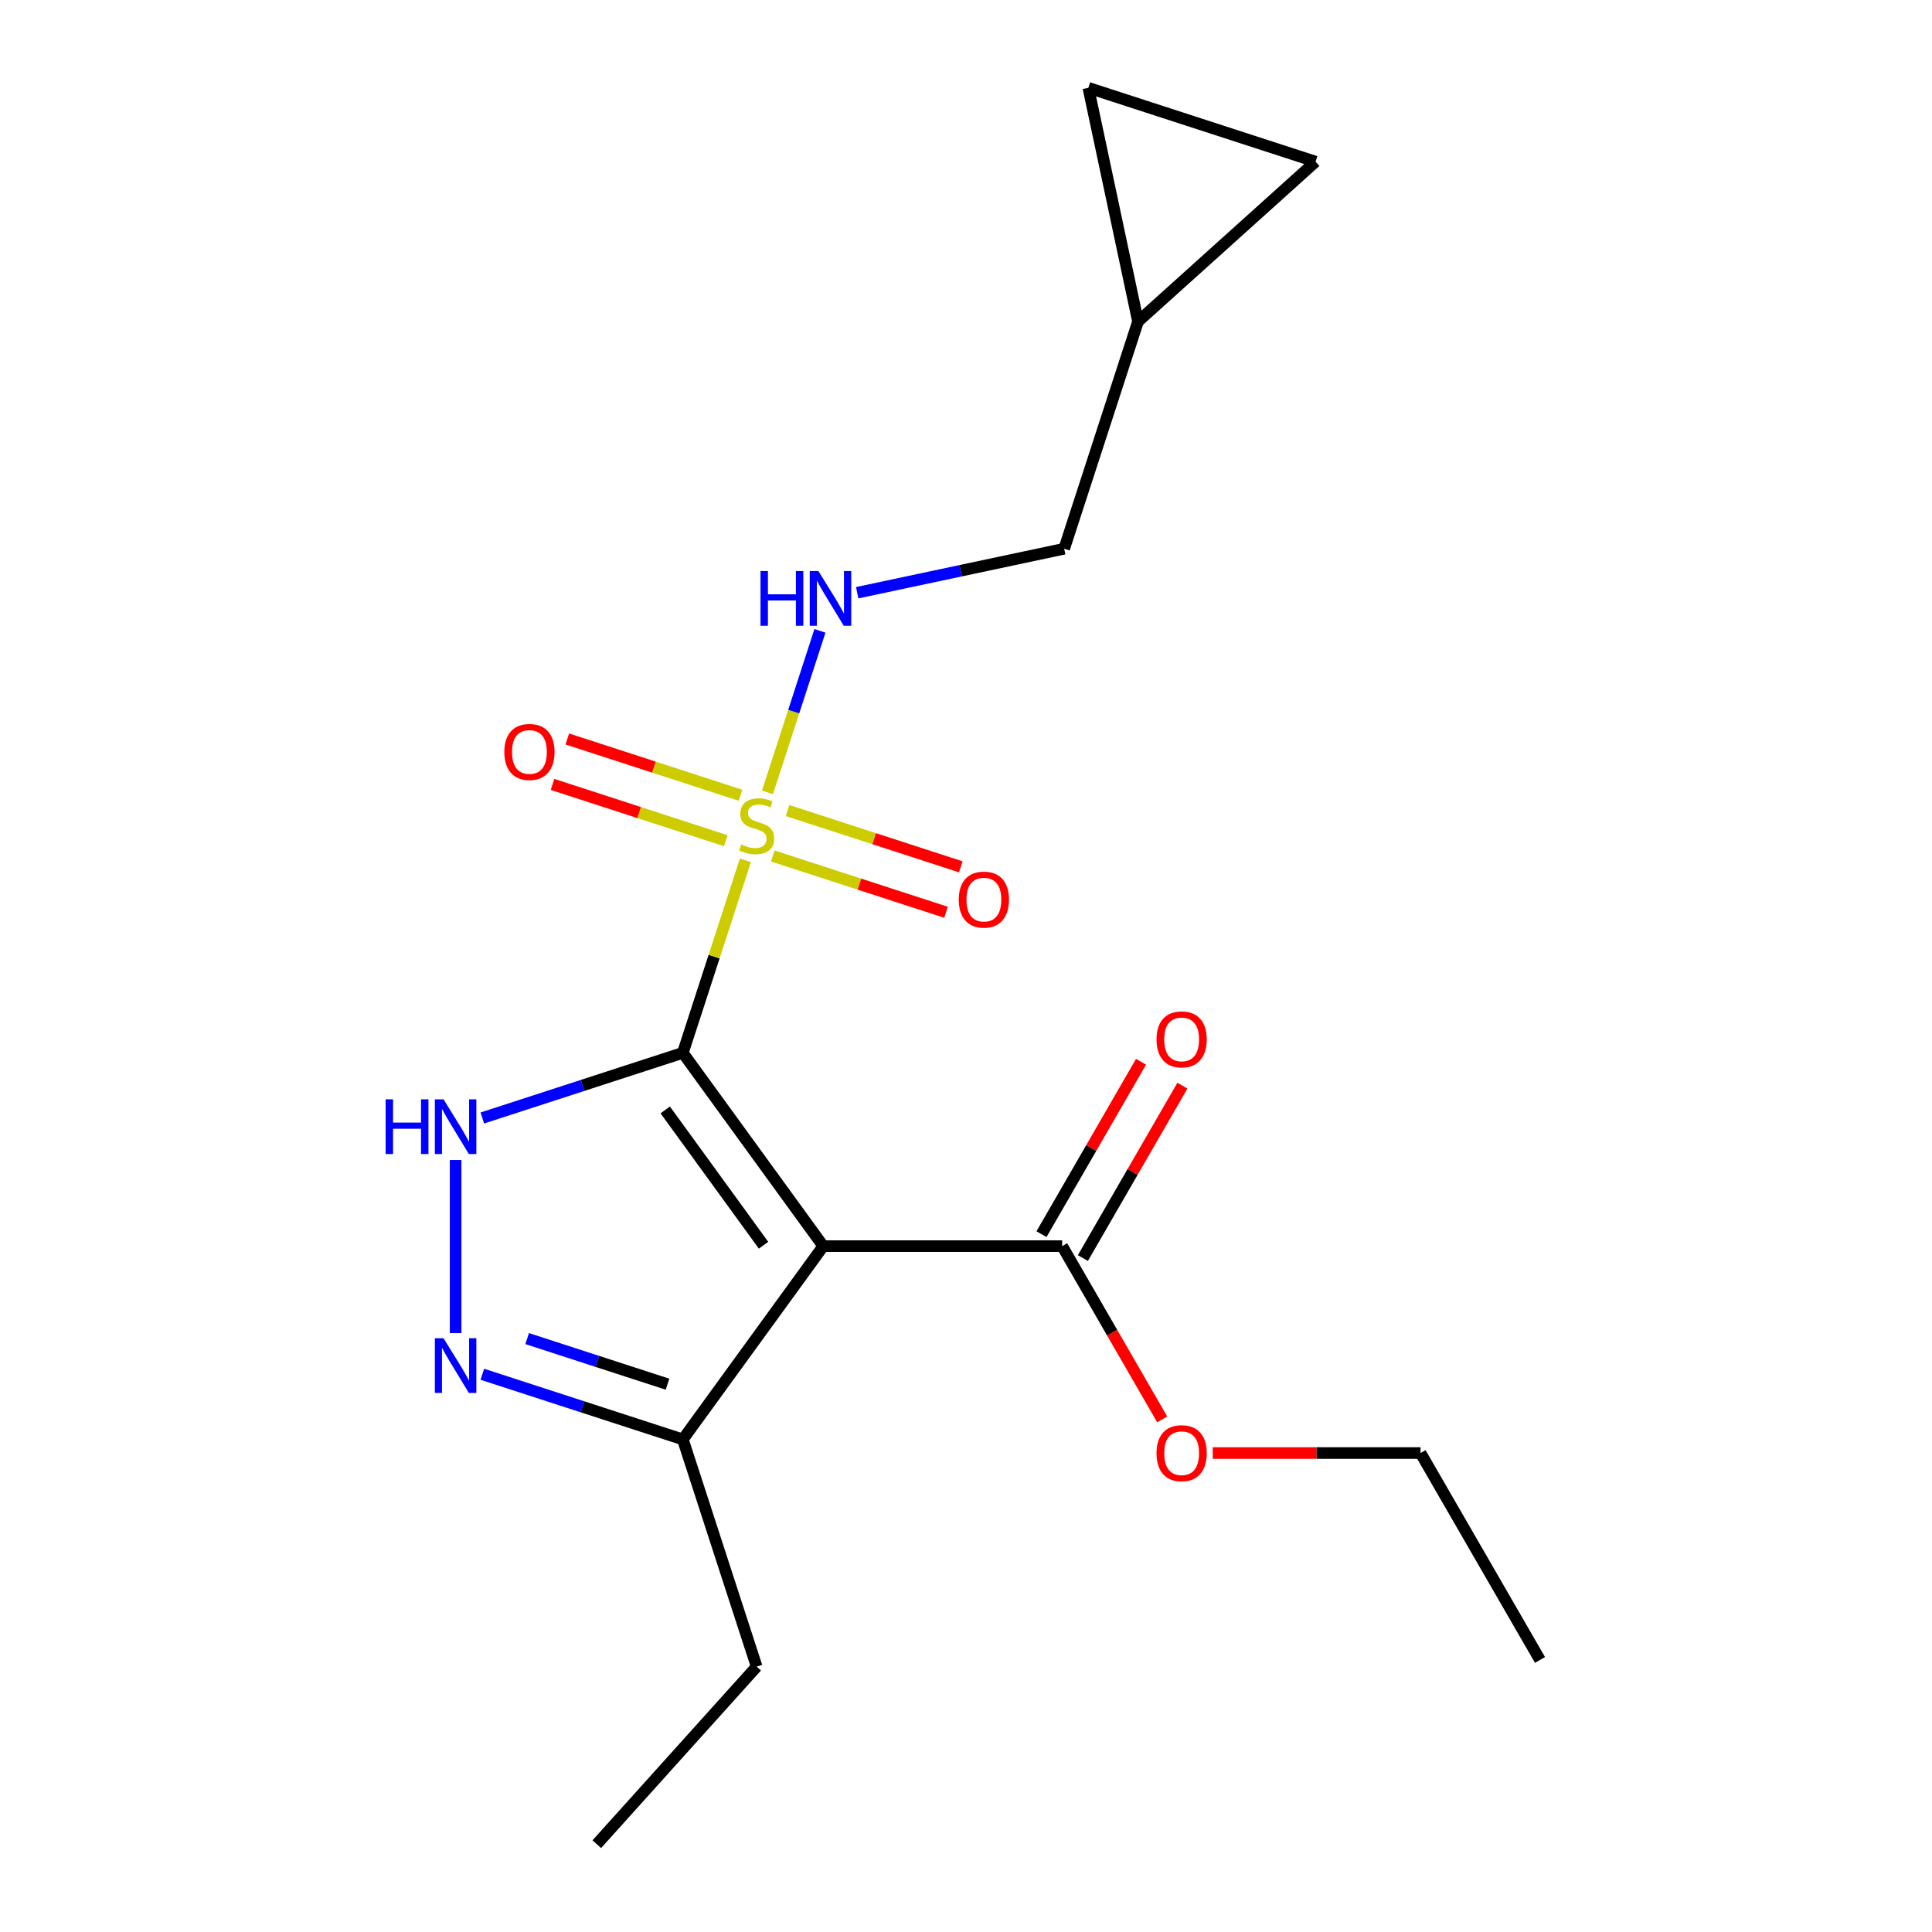<?xml version='1.0' encoding='iso-8859-1'?>
<svg version='1.1' baseProfile='full'
              xmlns='http://www.w3.org/2000/svg'
                      xmlns:rdkit='http://www.rdkit.org/xml'
                      xmlns:xlink='http://www.w3.org/1999/xlink'
                  xml:space='preserve'
width='1000px' height='1000px' viewBox='0 0 1000 1000'>
<!-- END OF HEADER -->
<rect style='opacity:1.0;fill:#FFFFFF;stroke:none' width='1000' height='1000' x='0' y='0'> </rect>
<path class='bond-0' d='M 353.433,544.95 L 369.62,495.132' style='fill:none;fill-rule:evenodd;stroke:#000000;stroke-width:6px;stroke-linecap:butt;stroke-linejoin:miter;stroke-opacity:1' />
<path class='bond-0' d='M 369.62,495.132 L 385.807,445.313' style='fill:none;fill-rule:evenodd;stroke:#CCCC00;stroke-width:6px;stroke-linecap:butt;stroke-linejoin:miter;stroke-opacity:1' />
<path class='bond-1' d='M 353.433,544.95 L 426.119,644.994' style='fill:none;fill-rule:evenodd;stroke:#000000;stroke-width:6px;stroke-linecap:butt;stroke-linejoin:miter;stroke-opacity:1' />
<path class='bond-1' d='M 344.327,574.494 L 395.208,644.525' style='fill:none;fill-rule:evenodd;stroke:#000000;stroke-width:6px;stroke-linecap:butt;stroke-linejoin:miter;stroke-opacity:1' />
<path class='bond-2' d='M 353.433,544.95 L 301.544,561.81' style='fill:none;fill-rule:evenodd;stroke:#000000;stroke-width:6px;stroke-linecap:butt;stroke-linejoin:miter;stroke-opacity:1' />
<path class='bond-2' d='M 301.544,561.81 L 249.656,578.67' style='fill:none;fill-rule:evenodd;stroke:#0000FF;stroke-width:6px;stroke-linecap:butt;stroke-linejoin:miter;stroke-opacity:1' />
<path class='bond-6' d='M 397.239,410.13 L 410.82,368.331' style='fill:none;fill-rule:evenodd;stroke:#CCCC00;stroke-width:6px;stroke-linecap:butt;stroke-linejoin:miter;stroke-opacity:1' />
<path class='bond-6' d='M 410.82,368.331 L 424.402,326.532' style='fill:none;fill-rule:evenodd;stroke:#0000FF;stroke-width:6px;stroke-linecap:butt;stroke-linejoin:miter;stroke-opacity:1' />
<path class='bond-7' d='M 383.296,411.626 L 338.463,397.059' style='fill:none;fill-rule:evenodd;stroke:#CCCC00;stroke-width:6px;stroke-linecap:butt;stroke-linejoin:miter;stroke-opacity:1' />
<path class='bond-7' d='M 338.463,397.059 L 293.631,382.492' style='fill:none;fill-rule:evenodd;stroke:#FF0000;stroke-width:6px;stroke-linecap:butt;stroke-linejoin:miter;stroke-opacity:1' />
<path class='bond-7' d='M 375.654,435.148 L 330.821,420.581' style='fill:none;fill-rule:evenodd;stroke:#CCCC00;stroke-width:6px;stroke-linecap:butt;stroke-linejoin:miter;stroke-opacity:1' />
<path class='bond-7' d='M 330.821,420.581 L 285.988,406.014' style='fill:none;fill-rule:evenodd;stroke:#FF0000;stroke-width:6px;stroke-linecap:butt;stroke-linejoin:miter;stroke-opacity:1' />
<path class='bond-8' d='M 399.997,443.057 L 444.83,457.624' style='fill:none;fill-rule:evenodd;stroke:#CCCC00;stroke-width:6px;stroke-linecap:butt;stroke-linejoin:miter;stroke-opacity:1' />
<path class='bond-8' d='M 444.83,457.624 L 489.662,472.191' style='fill:none;fill-rule:evenodd;stroke:#FF0000;stroke-width:6px;stroke-linecap:butt;stroke-linejoin:miter;stroke-opacity:1' />
<path class='bond-8' d='M 407.639,419.536 L 452.472,434.103' style='fill:none;fill-rule:evenodd;stroke:#CCCC00;stroke-width:6px;stroke-linecap:butt;stroke-linejoin:miter;stroke-opacity:1' />
<path class='bond-8' d='M 452.472,434.103 L 497.305,448.67' style='fill:none;fill-rule:evenodd;stroke:#FF0000;stroke-width:6px;stroke-linecap:butt;stroke-linejoin:miter;stroke-opacity:1' />
<path class='bond-4' d='M 426.119,644.994 L 353.433,745.038' style='fill:none;fill-rule:evenodd;stroke:#000000;stroke-width:6px;stroke-linecap:butt;stroke-linejoin:miter;stroke-opacity:1' />
<path class='bond-5' d='M 426.119,644.994 L 549.781,644.994' style='fill:none;fill-rule:evenodd;stroke:#000000;stroke-width:6px;stroke-linecap:butt;stroke-linejoin:miter;stroke-opacity:1' />
<path class='bond-3' d='M 235.824,600.415 L 235.824,690.005' style='fill:none;fill-rule:evenodd;stroke:#0000FF;stroke-width:6px;stroke-linecap:butt;stroke-linejoin:miter;stroke-opacity:1' />
<path class='bond-19' d='M 249.656,711.319 L 301.544,728.179' style='fill:none;fill-rule:evenodd;stroke:#0000FF;stroke-width:6px;stroke-linecap:butt;stroke-linejoin:miter;stroke-opacity:1' />
<path class='bond-19' d='M 301.544,728.179 L 353.433,745.038' style='fill:none;fill-rule:evenodd;stroke:#000000;stroke-width:6px;stroke-linecap:butt;stroke-linejoin:miter;stroke-opacity:1' />
<path class='bond-19' d='M 272.865,692.855 L 309.187,704.657' style='fill:none;fill-rule:evenodd;stroke:#0000FF;stroke-width:6px;stroke-linecap:butt;stroke-linejoin:miter;stroke-opacity:1' />
<path class='bond-19' d='M 309.187,704.657 L 345.509,716.459' style='fill:none;fill-rule:evenodd;stroke:#000000;stroke-width:6px;stroke-linecap:butt;stroke-linejoin:miter;stroke-opacity:1' />
<path class='bond-15' d='M 353.433,745.038 L 391.647,862.647' style='fill:none;fill-rule:evenodd;stroke:#000000;stroke-width:6px;stroke-linecap:butt;stroke-linejoin:miter;stroke-opacity:1' />
<path class='bond-12' d='M 560.49,651.178 L 586.252,606.556' style='fill:none;fill-rule:evenodd;stroke:#000000;stroke-width:6px;stroke-linecap:butt;stroke-linejoin:miter;stroke-opacity:1' />
<path class='bond-12' d='M 586.252,606.556 L 612.014,561.935' style='fill:none;fill-rule:evenodd;stroke:#FF0000;stroke-width:6px;stroke-linecap:butt;stroke-linejoin:miter;stroke-opacity:1' />
<path class='bond-12' d='M 539.071,638.811 L 564.833,594.19' style='fill:none;fill-rule:evenodd;stroke:#000000;stroke-width:6px;stroke-linecap:butt;stroke-linejoin:miter;stroke-opacity:1' />
<path class='bond-12' d='M 564.833,594.19 L 590.595,549.569' style='fill:none;fill-rule:evenodd;stroke:#FF0000;stroke-width:6px;stroke-linecap:butt;stroke-linejoin:miter;stroke-opacity:1' />
<path class='bond-14' d='M 549.781,644.994 L 575.67,689.836' style='fill:none;fill-rule:evenodd;stroke:#000000;stroke-width:6px;stroke-linecap:butt;stroke-linejoin:miter;stroke-opacity:1' />
<path class='bond-14' d='M 575.67,689.836 L 601.559,734.677' style='fill:none;fill-rule:evenodd;stroke:#FF0000;stroke-width:6px;stroke-linecap:butt;stroke-linejoin:miter;stroke-opacity:1' />
<path class='bond-13' d='M 443.691,306.793 L 497.255,295.408' style='fill:none;fill-rule:evenodd;stroke:#0000FF;stroke-width:6px;stroke-linecap:butt;stroke-linejoin:miter;stroke-opacity:1' />
<path class='bond-13' d='M 497.255,295.408 L 550.819,284.022' style='fill:none;fill-rule:evenodd;stroke:#000000;stroke-width:6px;stroke-linecap:butt;stroke-linejoin:miter;stroke-opacity:1' />
<path class='bond-9' d='M 589.032,166.413 L 550.819,284.022' style='fill:none;fill-rule:evenodd;stroke:#000000;stroke-width:6px;stroke-linecap:butt;stroke-linejoin:miter;stroke-opacity:1' />
<path class='bond-10' d='M 589.032,166.413 L 563.322,45.455' style='fill:none;fill-rule:evenodd;stroke:#000000;stroke-width:6px;stroke-linecap:butt;stroke-linejoin:miter;stroke-opacity:1' />
<path class='bond-11' d='M 589.032,166.413 L 680.93,83.668' style='fill:none;fill-rule:evenodd;stroke:#000000;stroke-width:6px;stroke-linecap:butt;stroke-linejoin:miter;stroke-opacity:1' />
<path class='bond-20' d='M 563.322,45.455 L 680.93,83.668' style='fill:none;fill-rule:evenodd;stroke:#000000;stroke-width:6px;stroke-linecap:butt;stroke-linejoin:miter;stroke-opacity:1' />
<path class='bond-16' d='M 627.703,752.088 L 681.488,752.088' style='fill:none;fill-rule:evenodd;stroke:#FF0000;stroke-width:6px;stroke-linecap:butt;stroke-linejoin:miter;stroke-opacity:1' />
<path class='bond-16' d='M 681.488,752.088 L 735.272,752.088' style='fill:none;fill-rule:evenodd;stroke:#000000;stroke-width:6px;stroke-linecap:butt;stroke-linejoin:miter;stroke-opacity:1' />
<path class='bond-17' d='M 391.647,862.647 L 308.901,954.545' style='fill:none;fill-rule:evenodd;stroke:#000000;stroke-width:6px;stroke-linecap:butt;stroke-linejoin:miter;stroke-opacity:1' />
<path class='bond-18' d='M 735.272,752.088 L 797.103,859.182' style='fill:none;fill-rule:evenodd;stroke:#000000;stroke-width:6px;stroke-linecap:butt;stroke-linejoin:miter;stroke-opacity:1' />
<path  class='atom-1' d='M 383.647 437.062
Q 383.967 437.182, 385.287 437.742
Q 386.607 438.302, 388.047 438.662
Q 389.527 438.982, 390.967 438.982
Q 393.647 438.982, 395.207 437.702
Q 396.767 436.382, 396.767 434.102
Q 396.767 432.542, 395.967 431.582
Q 395.207 430.622, 394.007 430.102
Q 392.807 429.582, 390.807 428.982
Q 388.287 428.222, 386.767 427.502
Q 385.287 426.782, 384.207 425.262
Q 383.167 423.742, 383.167 421.182
Q 383.167 417.622, 385.567 415.422
Q 388.007 413.222, 392.807 413.222
Q 396.087 413.222, 399.807 414.782
L 398.887 417.862
Q 395.487 416.462, 392.927 416.462
Q 390.167 416.462, 388.647 417.622
Q 387.127 418.742, 387.167 420.702
Q 387.167 422.222, 387.927 423.142
Q 388.727 424.062, 389.847 424.582
Q 391.007 425.102, 392.927 425.702
Q 395.487 426.502, 397.007 427.302
Q 398.527 428.102, 399.607 429.742
Q 400.727 431.342, 400.727 434.102
Q 400.727 438.022, 398.087 440.142
Q 395.487 442.222, 391.127 442.222
Q 388.607 442.222, 386.687 441.662
Q 384.807 441.142, 382.567 440.222
L 383.647 437.062
' fill='#CCCC00'/>
<path  class='atom-3' d='M 199.604 569.004
L 203.444 569.004
L 203.444 581.044
L 217.924 581.044
L 217.924 569.004
L 221.764 569.004
L 221.764 597.324
L 217.924 597.324
L 217.924 584.244
L 203.444 584.244
L 203.444 597.324
L 199.604 597.324
L 199.604 569.004
' fill='#0000FF'/>
<path  class='atom-3' d='M 229.564 569.004
L 238.844 584.004
Q 239.764 585.484, 241.244 588.164
Q 242.724 590.844, 242.804 591.004
L 242.804 569.004
L 246.564 569.004
L 246.564 597.324
L 242.684 597.324
L 232.724 580.924
Q 231.564 579.004, 230.324 576.804
Q 229.124 574.604, 228.764 573.924
L 228.764 597.324
L 225.084 597.324
L 225.084 569.004
L 229.564 569.004
' fill='#0000FF'/>
<path  class='atom-4' d='M 229.564 692.665
L 238.844 707.665
Q 239.764 709.145, 241.244 711.825
Q 242.724 714.505, 242.804 714.665
L 242.804 692.665
L 246.564 692.665
L 246.564 720.985
L 242.684 720.985
L 232.724 704.585
Q 231.564 702.665, 230.324 700.465
Q 229.124 698.265, 228.764 697.585
L 228.764 720.985
L 225.084 720.985
L 225.084 692.665
L 229.564 692.665
' fill='#0000FF'/>
<path  class='atom-7' d='M 393.64 295.573
L 397.48 295.573
L 397.48 307.613
L 411.96 307.613
L 411.96 295.573
L 415.8 295.573
L 415.8 323.893
L 411.96 323.893
L 411.96 310.813
L 397.48 310.813
L 397.48 323.893
L 393.64 323.893
L 393.64 295.573
' fill='#0000FF'/>
<path  class='atom-7' d='M 423.6 295.573
L 432.88 310.573
Q 433.8 312.053, 435.28 314.733
Q 436.76 317.413, 436.84 317.573
L 436.84 295.573
L 440.6 295.573
L 440.6 323.893
L 436.72 323.893
L 426.76 307.493
Q 425.6 305.573, 424.36 303.373
Q 423.16 301.173, 422.8 300.493
L 422.8 323.893
L 419.12 323.893
L 419.12 295.573
L 423.6 295.573
' fill='#0000FF'/>
<path  class='atom-8' d='M 261.038 389.208
Q 261.038 382.408, 264.398 378.608
Q 267.758 374.808, 274.038 374.808
Q 280.318 374.808, 283.678 378.608
Q 287.038 382.408, 287.038 389.208
Q 287.038 396.088, 283.638 400.008
Q 280.238 403.888, 274.038 403.888
Q 267.798 403.888, 264.398 400.008
Q 261.038 396.128, 261.038 389.208
M 274.038 400.688
Q 278.358 400.688, 280.678 397.808
Q 283.038 394.888, 283.038 389.208
Q 283.038 383.648, 280.678 380.848
Q 278.358 378.008, 274.038 378.008
Q 269.718 378.008, 267.358 380.808
Q 265.038 383.608, 265.038 389.208
Q 265.038 394.928, 267.358 397.808
Q 269.718 400.688, 274.038 400.688
' fill='#FF0000'/>
<path  class='atom-9' d='M 496.255 465.635
Q 496.255 458.835, 499.615 455.035
Q 502.975 451.235, 509.255 451.235
Q 515.535 451.235, 518.895 455.035
Q 522.255 458.835, 522.255 465.635
Q 522.255 472.515, 518.855 476.435
Q 515.455 480.315, 509.255 480.315
Q 503.015 480.315, 499.615 476.435
Q 496.255 472.555, 496.255 465.635
M 509.255 477.115
Q 513.575 477.115, 515.895 474.235
Q 518.255 471.315, 518.255 465.635
Q 518.255 460.075, 515.895 457.275
Q 513.575 454.435, 509.255 454.435
Q 504.935 454.435, 502.575 457.235
Q 500.255 460.035, 500.255 465.635
Q 500.255 471.355, 502.575 474.235
Q 504.935 477.115, 509.255 477.115
' fill='#FF0000'/>
<path  class='atom-13' d='M 598.611 537.981
Q 598.611 531.181, 601.971 527.381
Q 605.331 523.581, 611.611 523.581
Q 617.891 523.581, 621.251 527.381
Q 624.611 531.181, 624.611 537.981
Q 624.611 544.861, 621.211 548.781
Q 617.811 552.661, 611.611 552.661
Q 605.371 552.661, 601.971 548.781
Q 598.611 544.901, 598.611 537.981
M 611.611 549.461
Q 615.931 549.461, 618.251 546.581
Q 620.611 543.661, 620.611 537.981
Q 620.611 532.421, 618.251 529.621
Q 615.931 526.781, 611.611 526.781
Q 607.291 526.781, 604.931 529.581
Q 602.611 532.381, 602.611 537.981
Q 602.611 543.701, 604.931 546.581
Q 607.291 549.461, 611.611 549.461
' fill='#FF0000'/>
<path  class='atom-15' d='M 598.611 752.168
Q 598.611 745.368, 601.971 741.568
Q 605.331 737.768, 611.611 737.768
Q 617.891 737.768, 621.251 741.568
Q 624.611 745.368, 624.611 752.168
Q 624.611 759.048, 621.211 762.968
Q 617.811 766.848, 611.611 766.848
Q 605.371 766.848, 601.971 762.968
Q 598.611 759.088, 598.611 752.168
M 611.611 763.648
Q 615.931 763.648, 618.251 760.768
Q 620.611 757.848, 620.611 752.168
Q 620.611 746.608, 618.251 743.808
Q 615.931 740.968, 611.611 740.968
Q 607.291 740.968, 604.931 743.768
Q 602.611 746.568, 602.611 752.168
Q 602.611 757.888, 604.931 760.768
Q 607.291 763.648, 611.611 763.648
' fill='#FF0000'/>
</svg>
